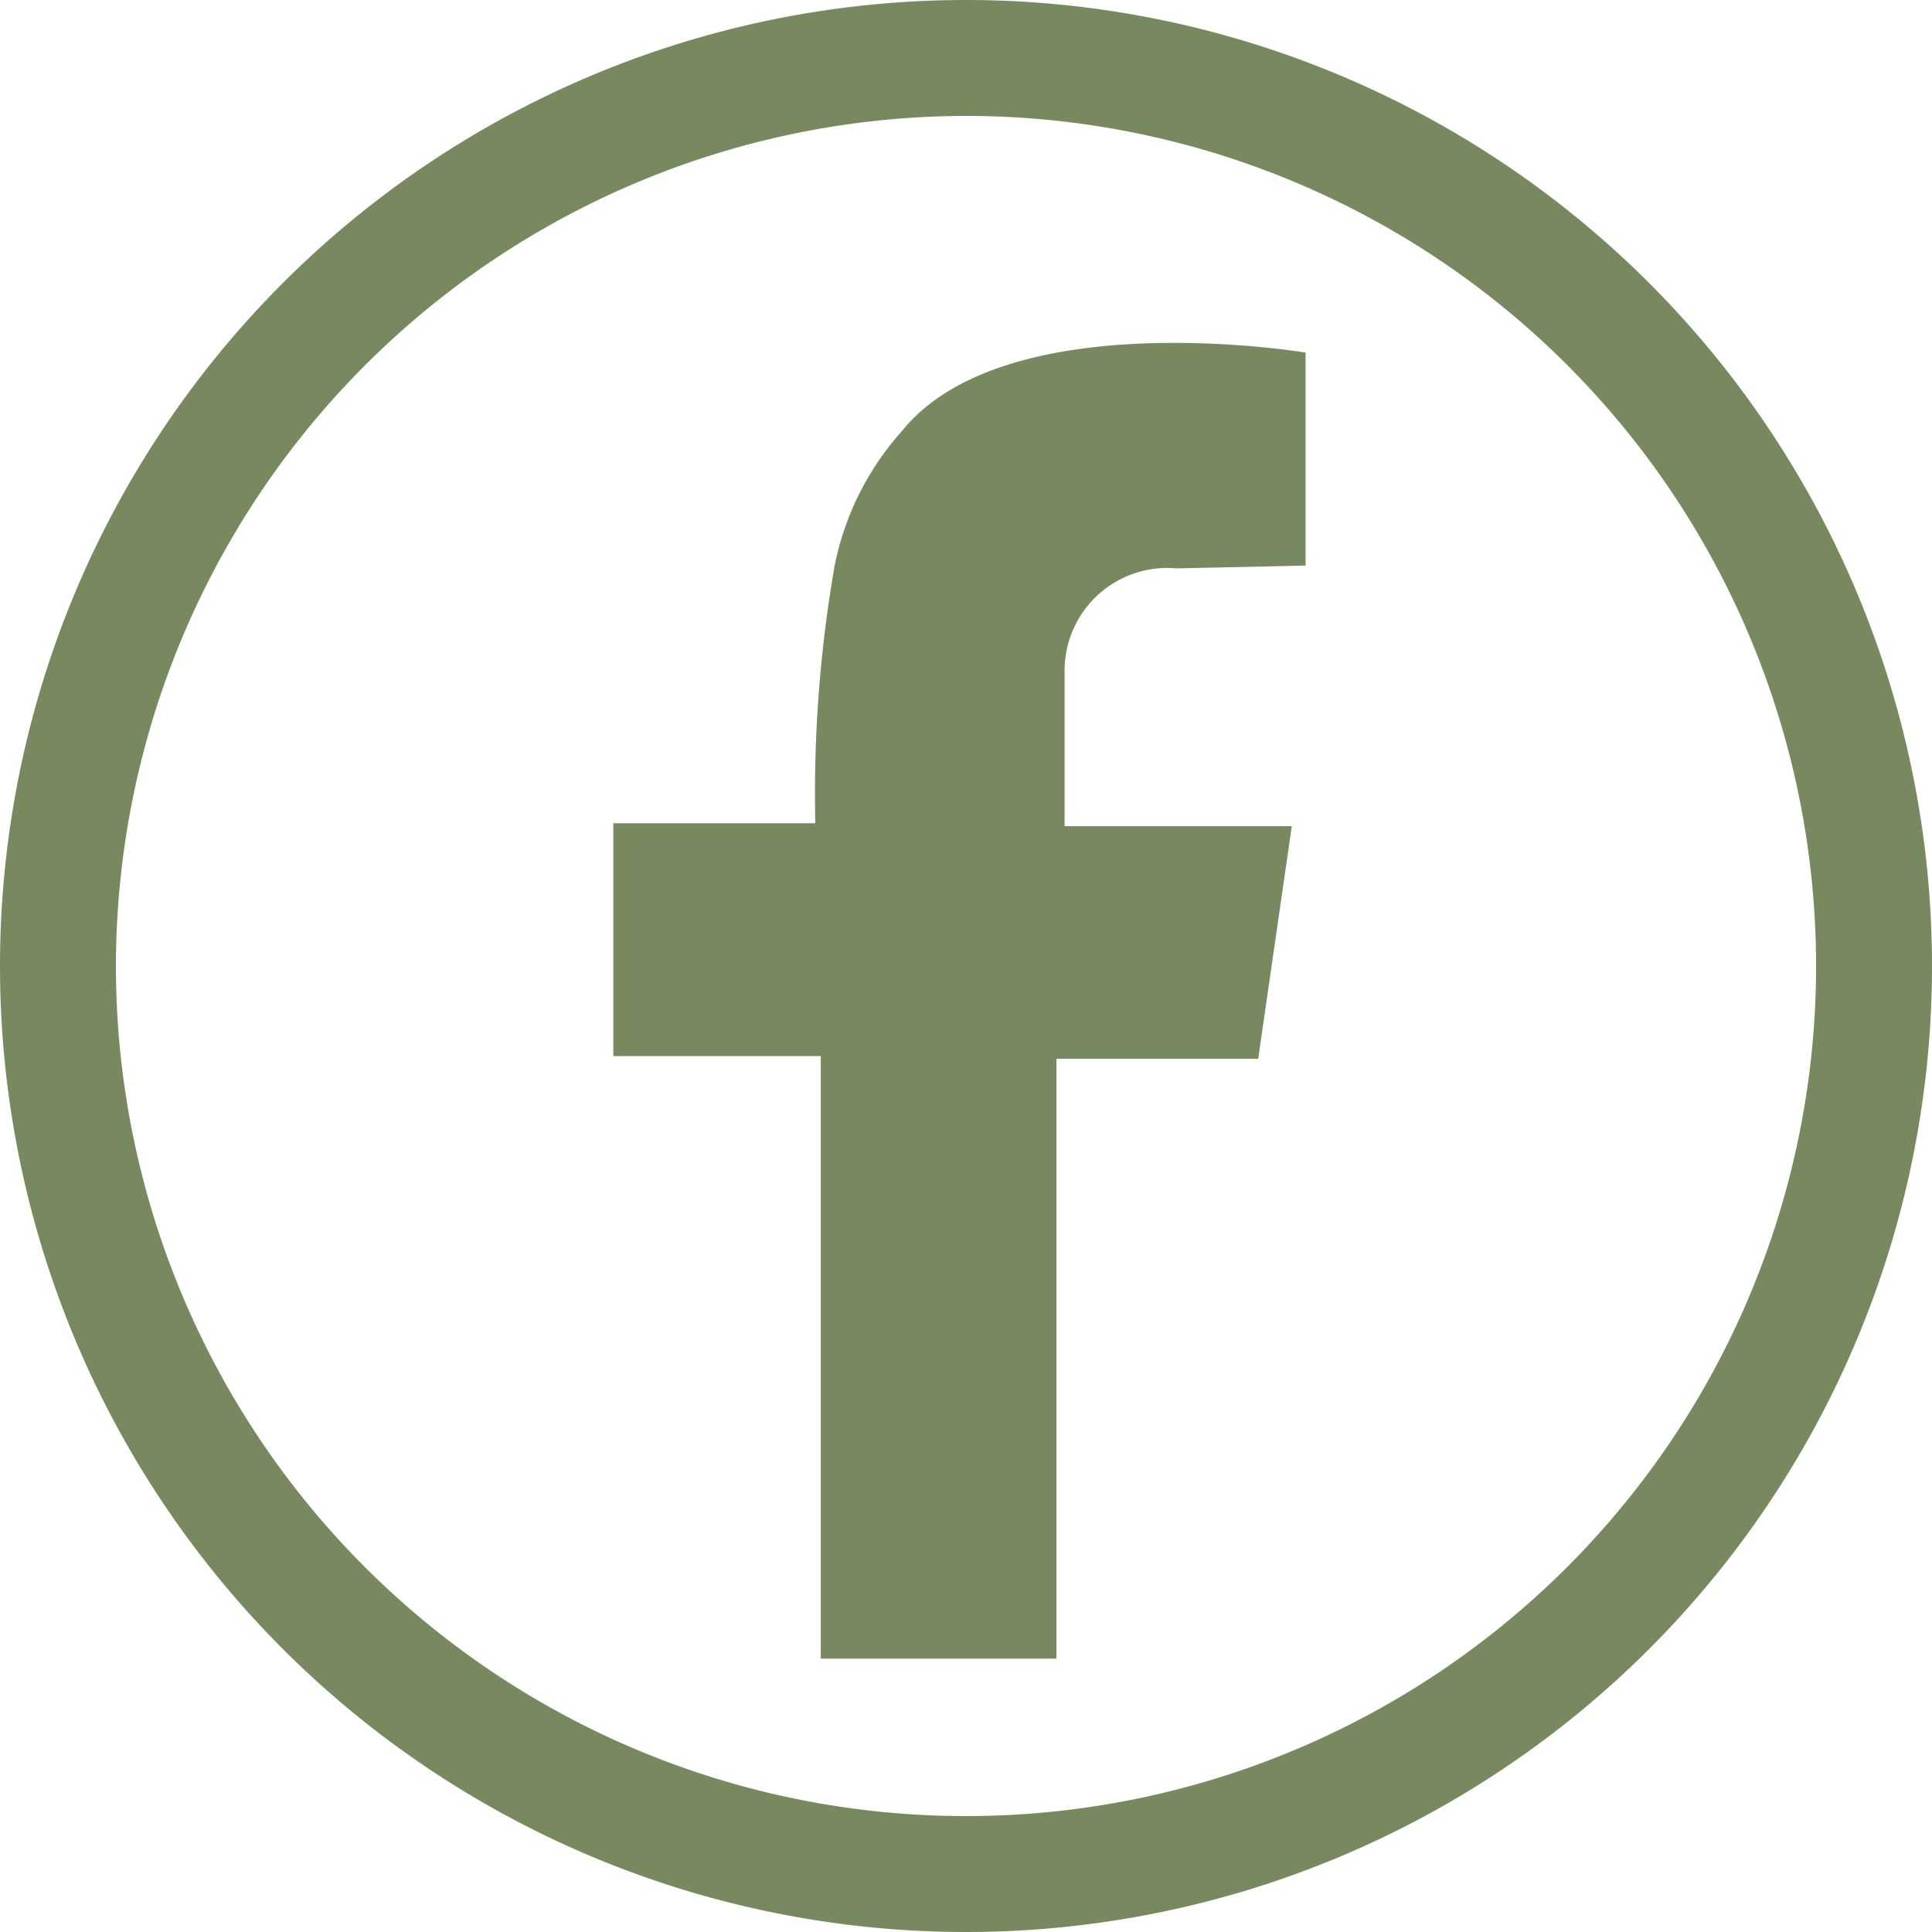 <svg height="30" viewBox="0 0 30 30" width="30" xmlns="http://www.w3.org/2000/svg"><g fill="#79895f"><path d="m63.925 1.8a13.2 13.2 0 1 1 -13.2 13.2 13.214 13.214 0 0 1 13.2-13.2m0-1.8a15 15 0 1 0 15 15 15 15 0 0 0 -15-15" transform="translate(-48.925)"/><path d="m67.768 7.983v-3.307s-4.656-.783-6.268 1.219a4.428 4.428 0 0 0 -1.045 2.089 20.706 20.706 0 0 0 -.3 4h-3.136v3.616h3.221v9.356h3.66v-9.314h3.132l.522-3.612h-3.528v-2.437a1.594 1.594 0 0 1 1.74-1.566z" transform="translate(-47.495 .799)"/></g></svg>